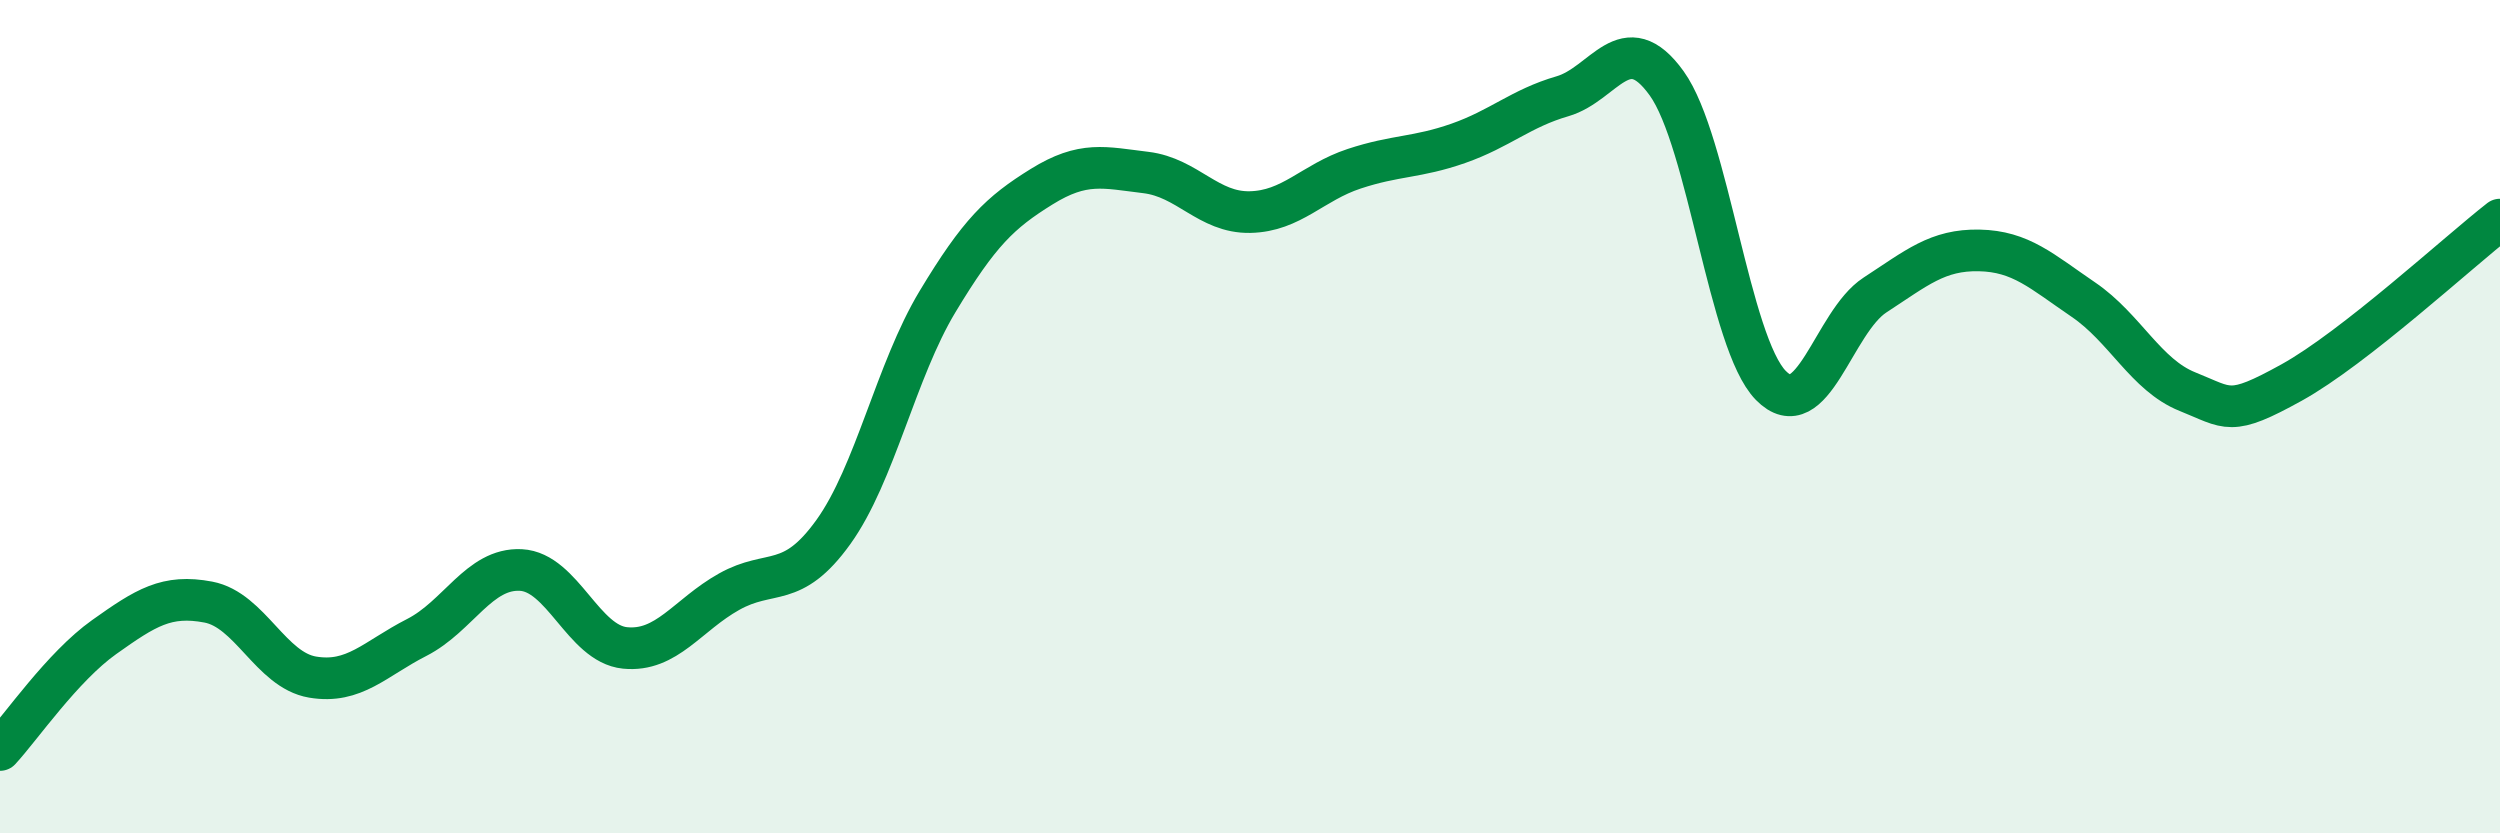 
    <svg width="60" height="20" viewBox="0 0 60 20" xmlns="http://www.w3.org/2000/svg">
      <path
        d="M 0,18 C 0.5,17.46 1.5,16 2.5,15.29 C 3.5,14.58 4,14.26 5,14.45 C 6,14.64 6.5,16.08 7.5,16.25 C 8.5,16.42 9,15.81 10,15.3 C 11,14.79 11.5,13.63 12.5,13.68 C 13.5,13.73 14,15.45 15,15.55 C 16,15.65 16.5,14.76 17.5,14.2 C 18.5,13.64 19,14.16 20,12.77 C 21,11.38 21.5,8.9 22.5,7.24 C 23.5,5.58 24,5.1 25,4.48 C 26,3.86 26.5,4.02 27.5,4.14 C 28.5,4.26 29,5.11 30,5.09 C 31,5.07 31.5,4.38 32.5,4.05 C 33.5,3.72 34,3.79 35,3.44 C 36,3.09 36.5,2.6 37.5,2.31 C 38.5,2.02 39,0.61 40,2 C 41,3.39 41.5,8.23 42.5,9.25 C 43.5,10.27 44,7.73 45,7.08 C 46,6.43 46.5,5.99 47.5,6.01 C 48.5,6.03 49,6.51 50,7.19 C 51,7.87 51.5,9 52.5,9.4 C 53.5,9.8 53.5,10.01 55,9.18 C 56.5,8.35 59,6.05 60,5.27L60 20L0 20Z"
        fill="#008740"
        opacity="0.1"
        stroke-linecap="round"
        stroke-linejoin="round"
      />
      <path
        d="M 0,18 C 0.5,17.46 1.5,16 2.5,15.29 C 3.5,14.58 4,14.26 5,14.45 C 6,14.64 6.5,16.08 7.5,16.25 C 8.5,16.42 9,15.81 10,15.3 C 11,14.79 11.5,13.63 12.5,13.68 C 13.5,13.73 14,15.45 15,15.55 C 16,15.65 16.5,14.76 17.5,14.2 C 18.5,13.64 19,14.16 20,12.77 C 21,11.38 21.5,8.9 22.5,7.24 C 23.5,5.58 24,5.1 25,4.48 C 26,3.86 26.5,4.02 27.5,4.14 C 28.5,4.26 29,5.11 30,5.09 C 31,5.07 31.5,4.38 32.5,4.05 C 33.5,3.72 34,3.79 35,3.44 C 36,3.09 36.5,2.6 37.5,2.31 C 38.5,2.02 39,0.61 40,2 C 41,3.39 41.5,8.23 42.5,9.25 C 43.5,10.27 44,7.73 45,7.08 C 46,6.43 46.5,5.99 47.5,6.01 C 48.5,6.03 49,6.51 50,7.19 C 51,7.87 51.5,9 52.5,9.4 C 53.5,9.8 53.5,10.01 55,9.18 C 56.5,8.35 59,6.05 60,5.27"
        stroke="#008740"
        stroke-width="1"
        fill="none"
        stroke-linecap="round"
        stroke-linejoin="round"
      />
    </svg>
  